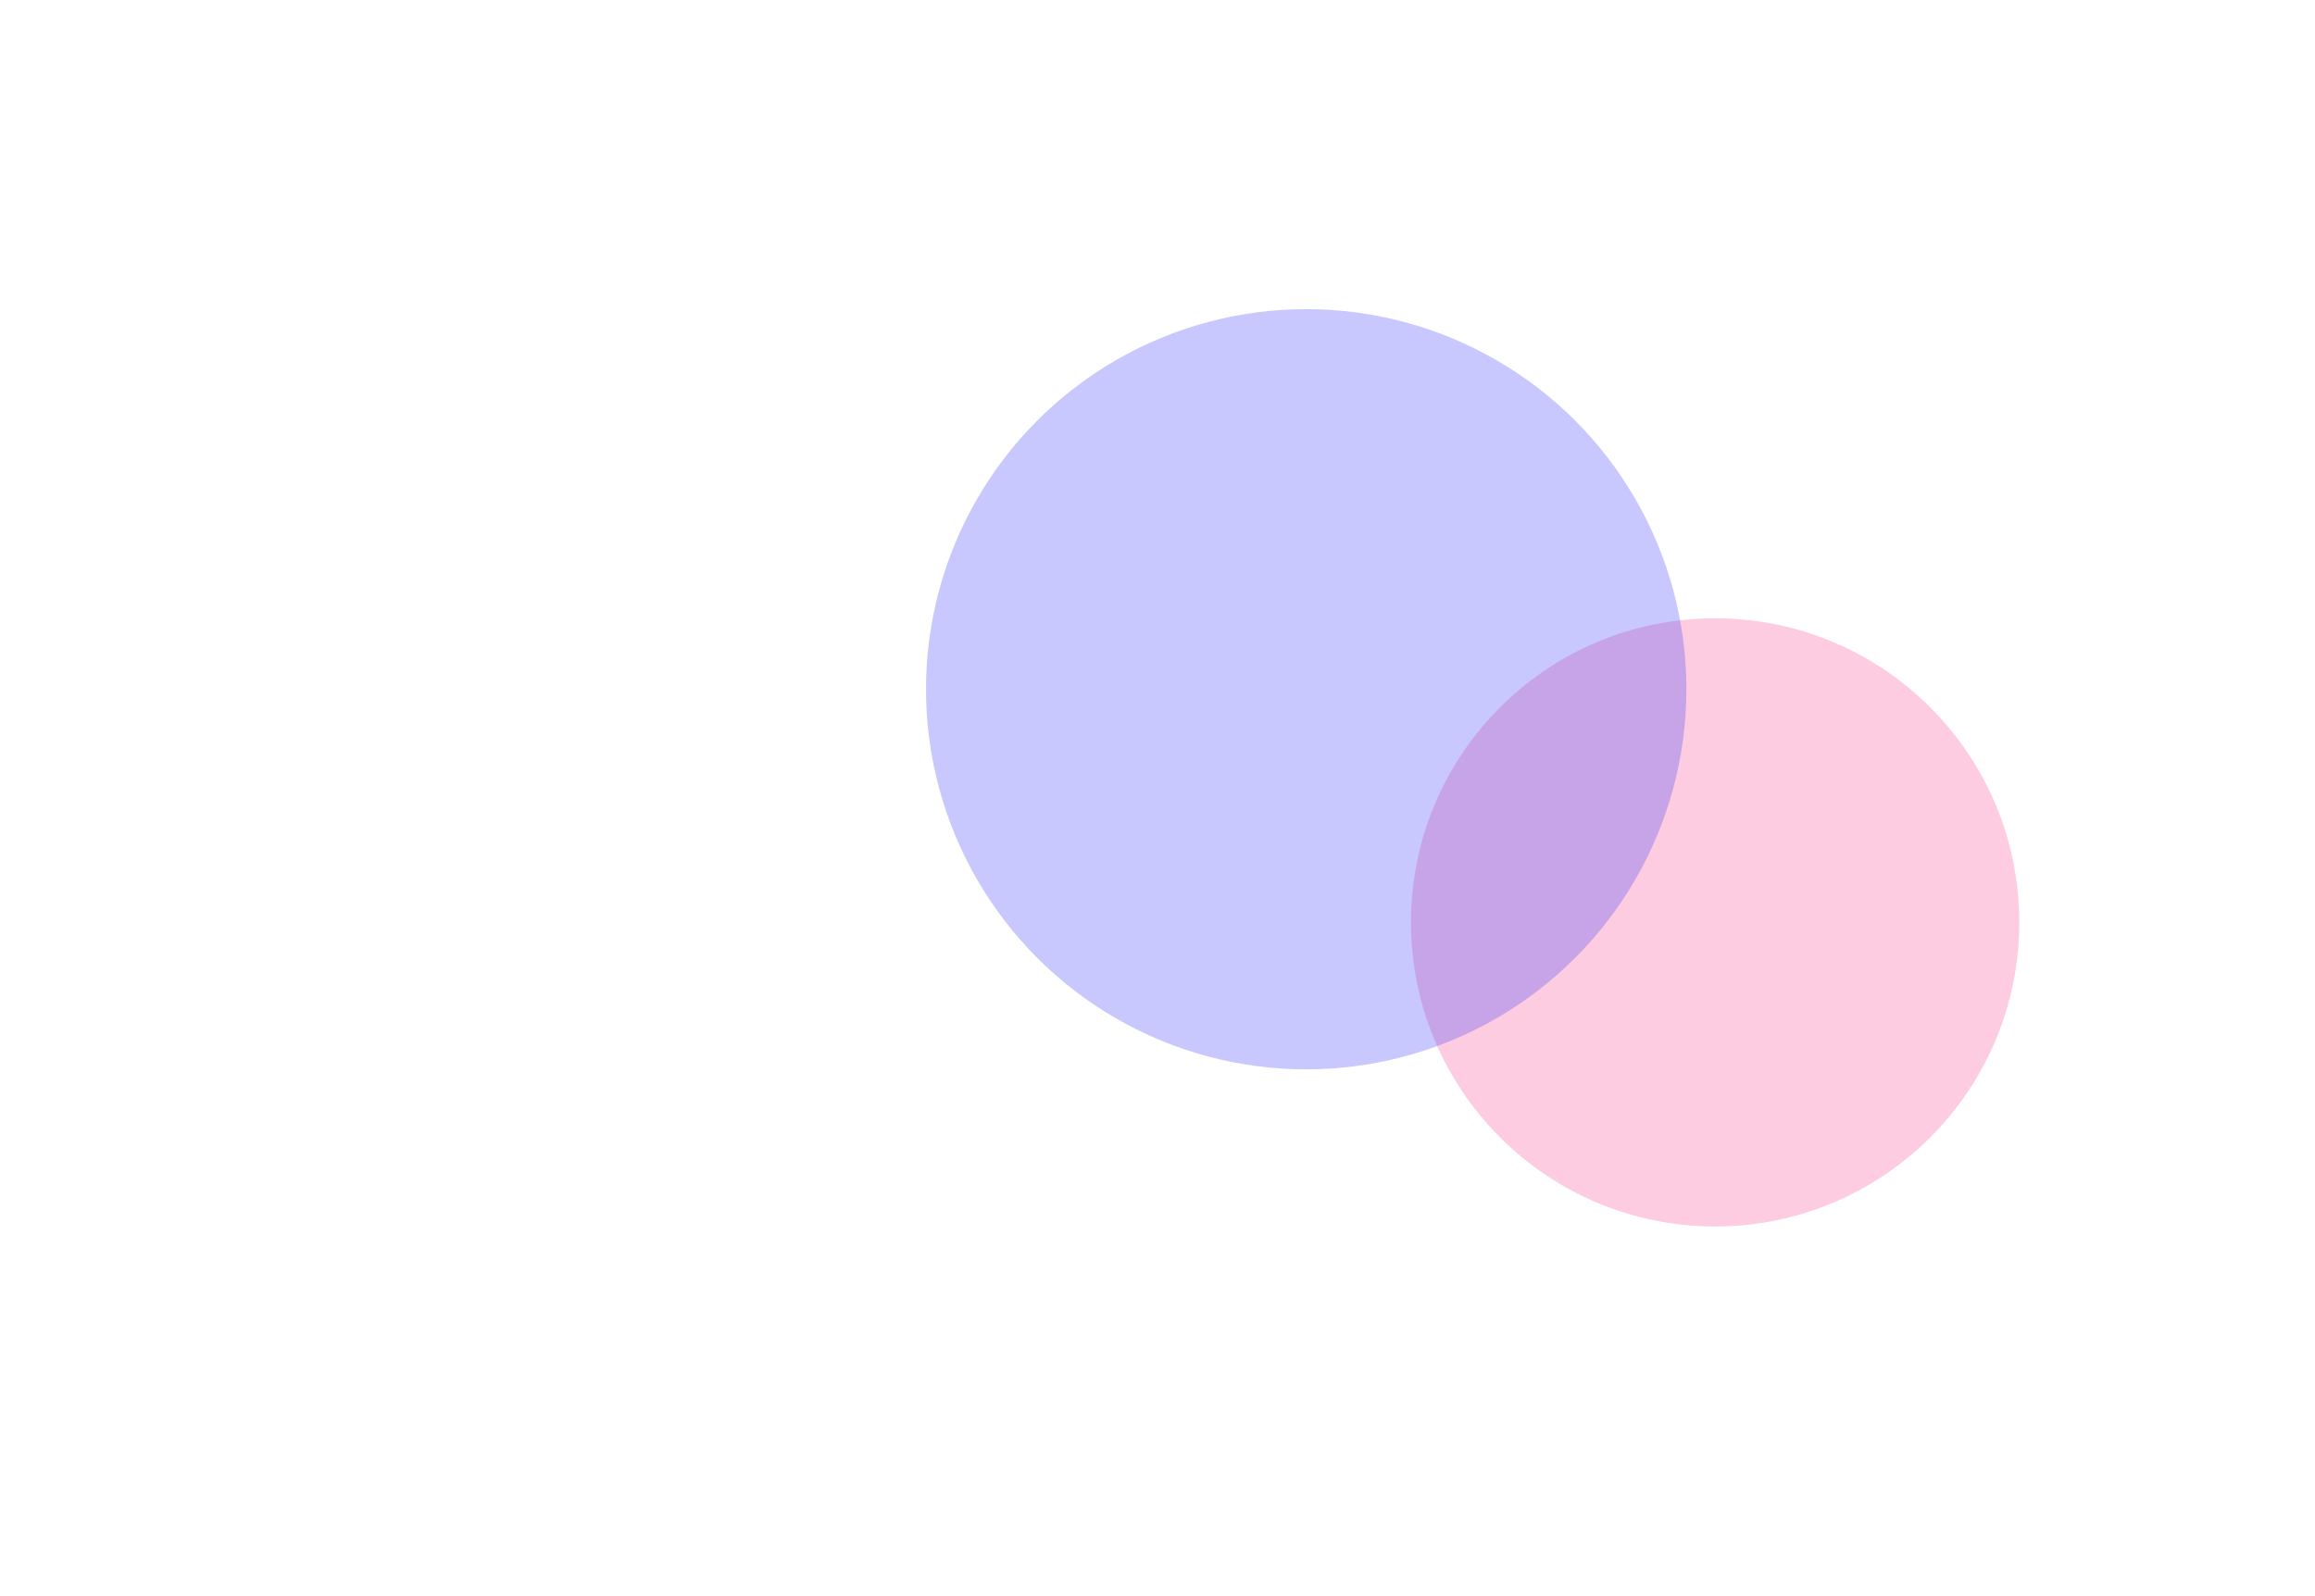<svg width="1370" height="945" viewBox="0 0 1370 945" fill="none" xmlns="http://www.w3.org/2000/svg">
<g clip-path="url(#clip0_5532_194)">
<g filter="url(#filter0_f_5532_194)">
<circle cx="1015" cy="546" r="180" fill="#FD0067" fill-opacity="0.2"/>
</g>
<g filter="url(#filter1_f_5532_194)">
<circle cx="773" cy="408" r="225" fill="#4949FC" fill-opacity="0.3"/>
</g>
</g>
<defs>
<filter id="filter0_f_5532_194" x="535" y="66" width="960" height="960" filterUnits="userSpaceOnUse" color-interpolation-filters="sRGB">
<feFlood flood-opacity="0" result="BackgroundImageFix"/>
<feBlend mode="normal" in="SourceGraphic" in2="BackgroundImageFix" result="shape"/>
<feGaussianBlur stdDeviation="150" result="effect1_foregroundBlur_5532_194"/>
</filter>
<filter id="filter1_f_5532_194" x="248" y="-117" width="1050" height="1050" filterUnits="userSpaceOnUse" color-interpolation-filters="sRGB">
<feFlood flood-opacity="0" result="BackgroundImageFix"/>
<feBlend mode="normal" in="SourceGraphic" in2="BackgroundImageFix" result="shape"/>
<feGaussianBlur stdDeviation="150" result="effect1_foregroundBlur_5532_194"/>
</filter>
<clipPath id="clip0_5532_194">
<rect width="1370" height="945" fill="white"/>
</clipPath>
</defs>
</svg>
